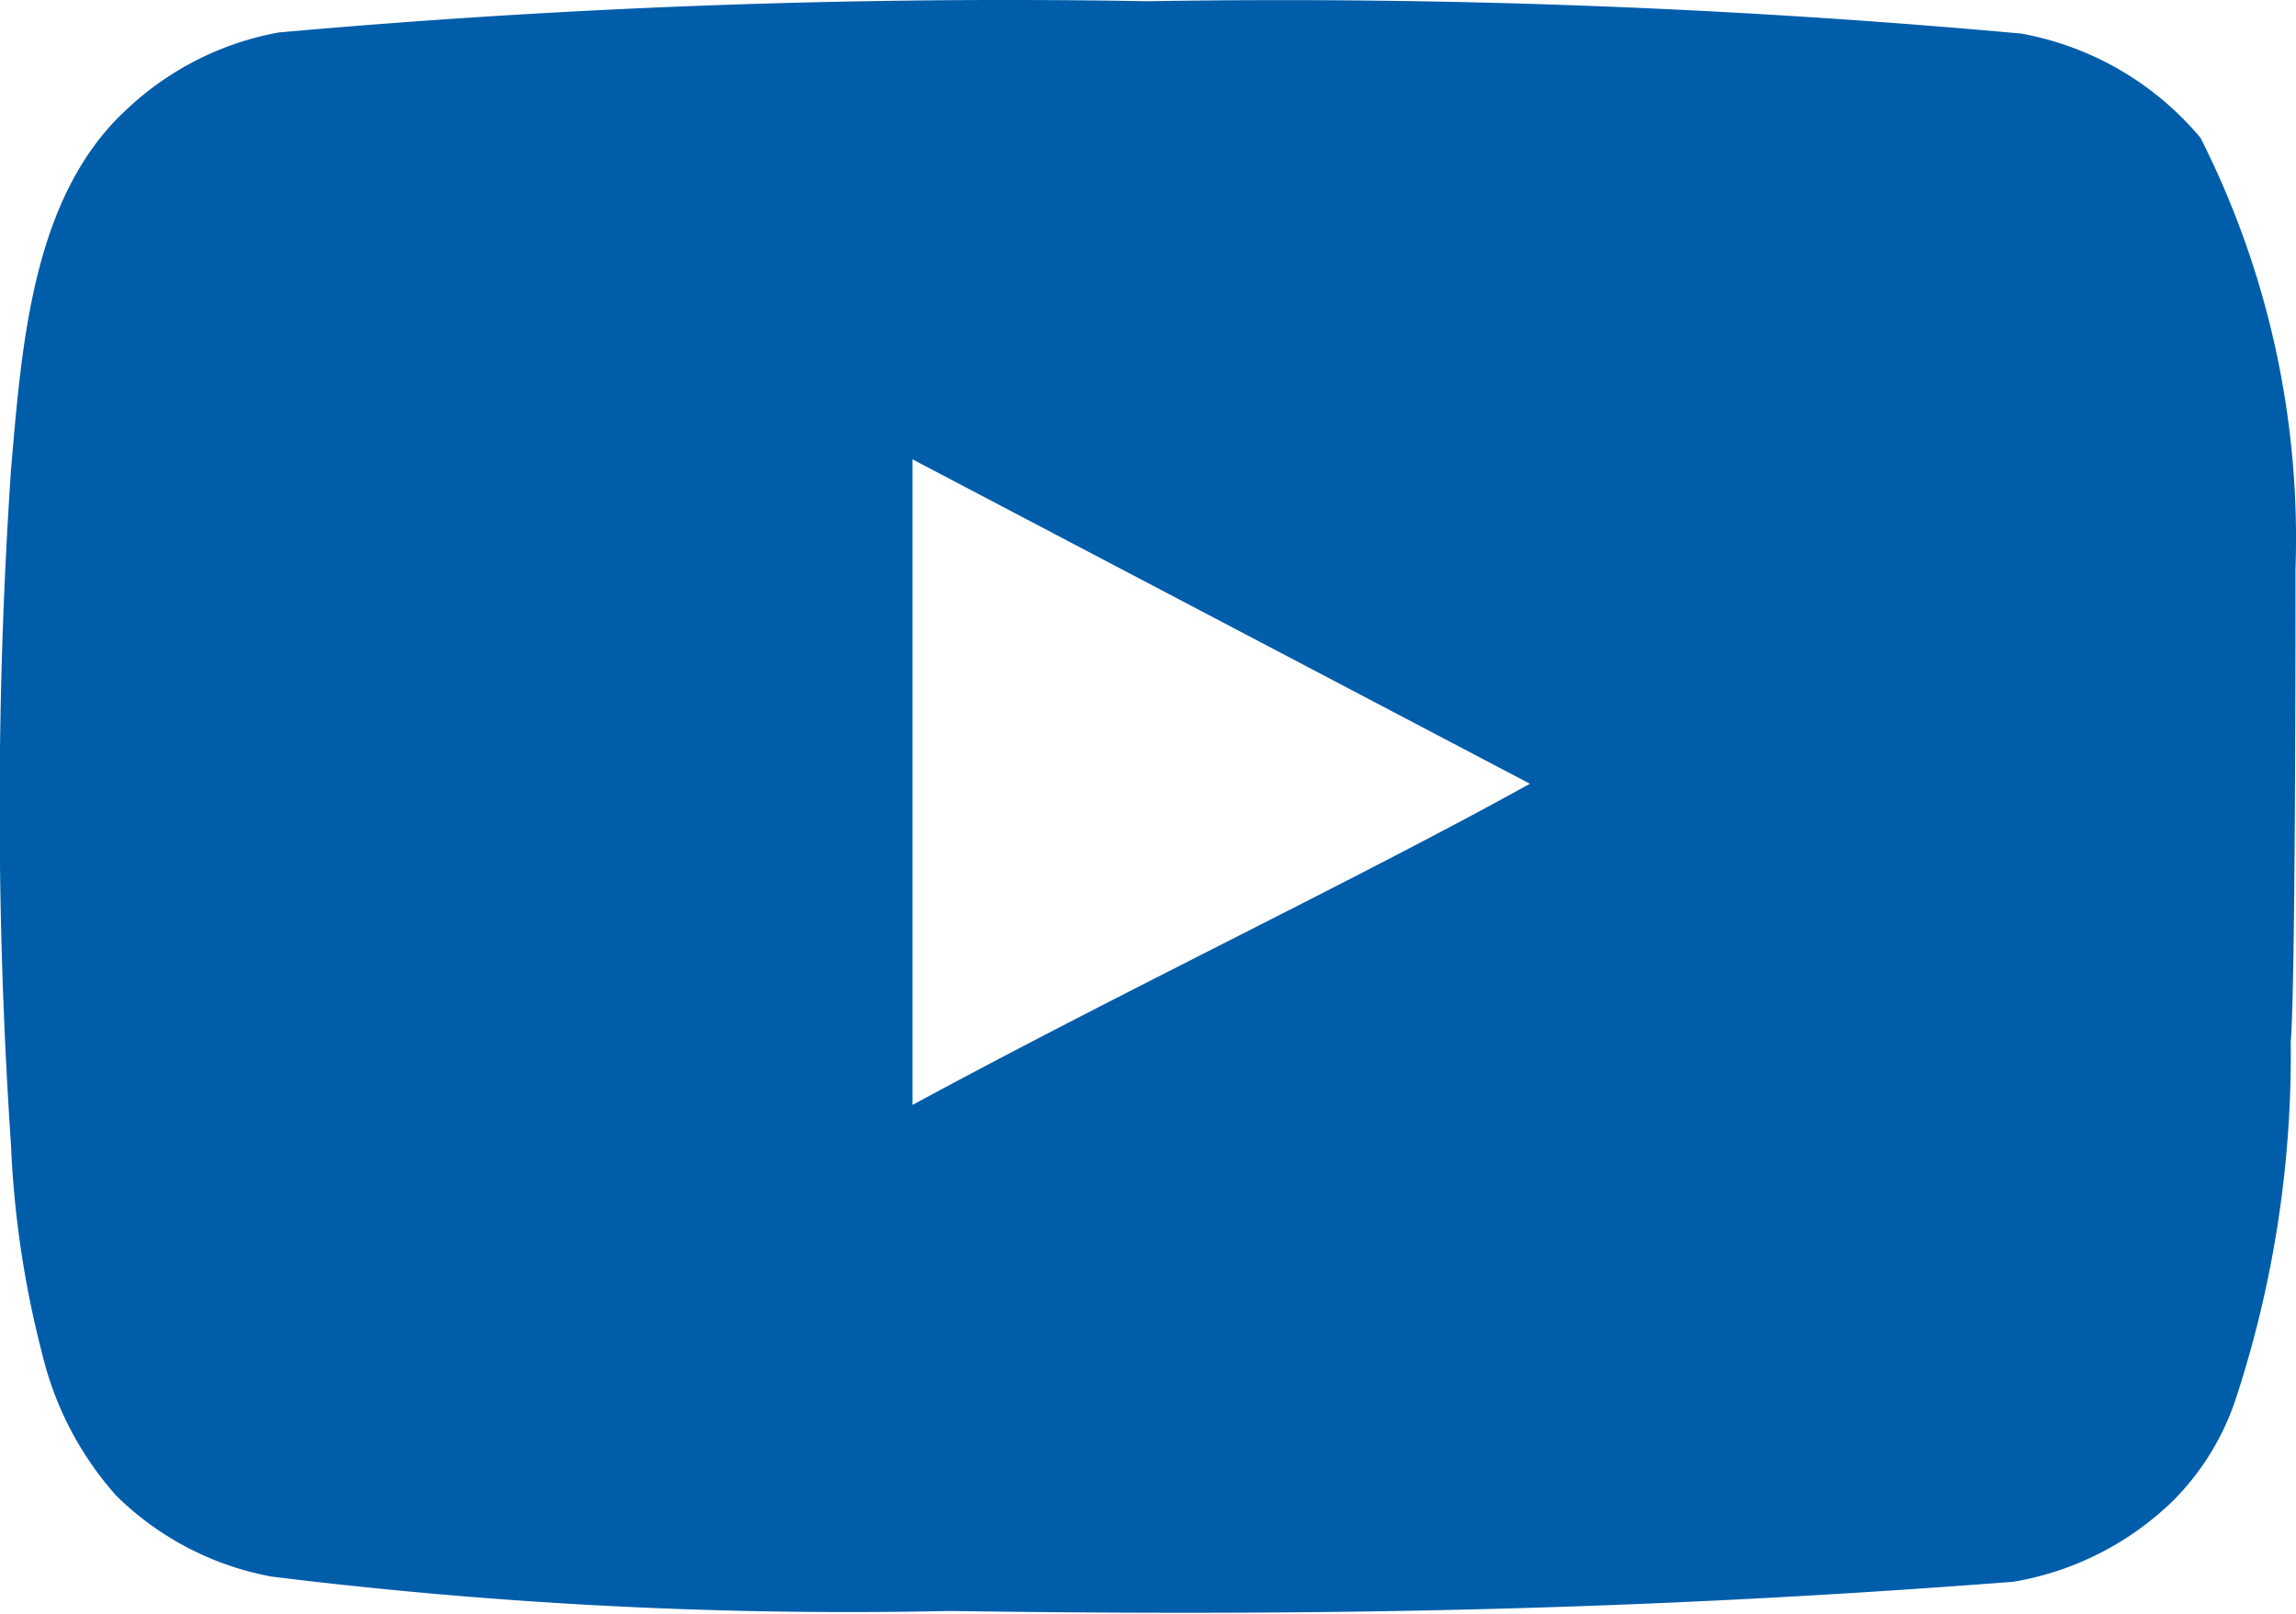 <svg xmlns="http://www.w3.org/2000/svg" width="22.709" height="15.957" viewBox="0 0 22.709 15.957">
  <path id="youtube" d="M23.695,9.882a8.768,8.768,0,0,0-.939-4.26A3.012,3.012,0,0,0,20.982,4.59a80.835,80.835,0,0,0-8.634-.32,80.921,80.921,0,0,0-8.6.309,2.961,2.961,0,0,0-1.506.763C1.31,6.2,1.207,7.664,1.1,8.9a49.812,49.812,0,0,0,0,6.685,9.851,9.851,0,0,0,.309,2.063,3.239,3.239,0,0,0,.732,1.4,2.95,2.95,0,0,0,1.537.8,46.606,46.606,0,0,0,6.705.34c3.61.052,6.777,0,10.522-.289a2.971,2.971,0,0,0,1.578-.8,2.569,2.569,0,0,0,.629-1.032,10.914,10.914,0,0,0,.536-3.507C23.695,13.988,23.695,10.5,23.695,9.882Zm-13.679,5.3V8.8l6.107,3.208C14.411,12.956,12.151,14.029,10.016,15.184Z" transform="translate(-0.991 -4.258)" fill="#005daa"/>
</svg>
